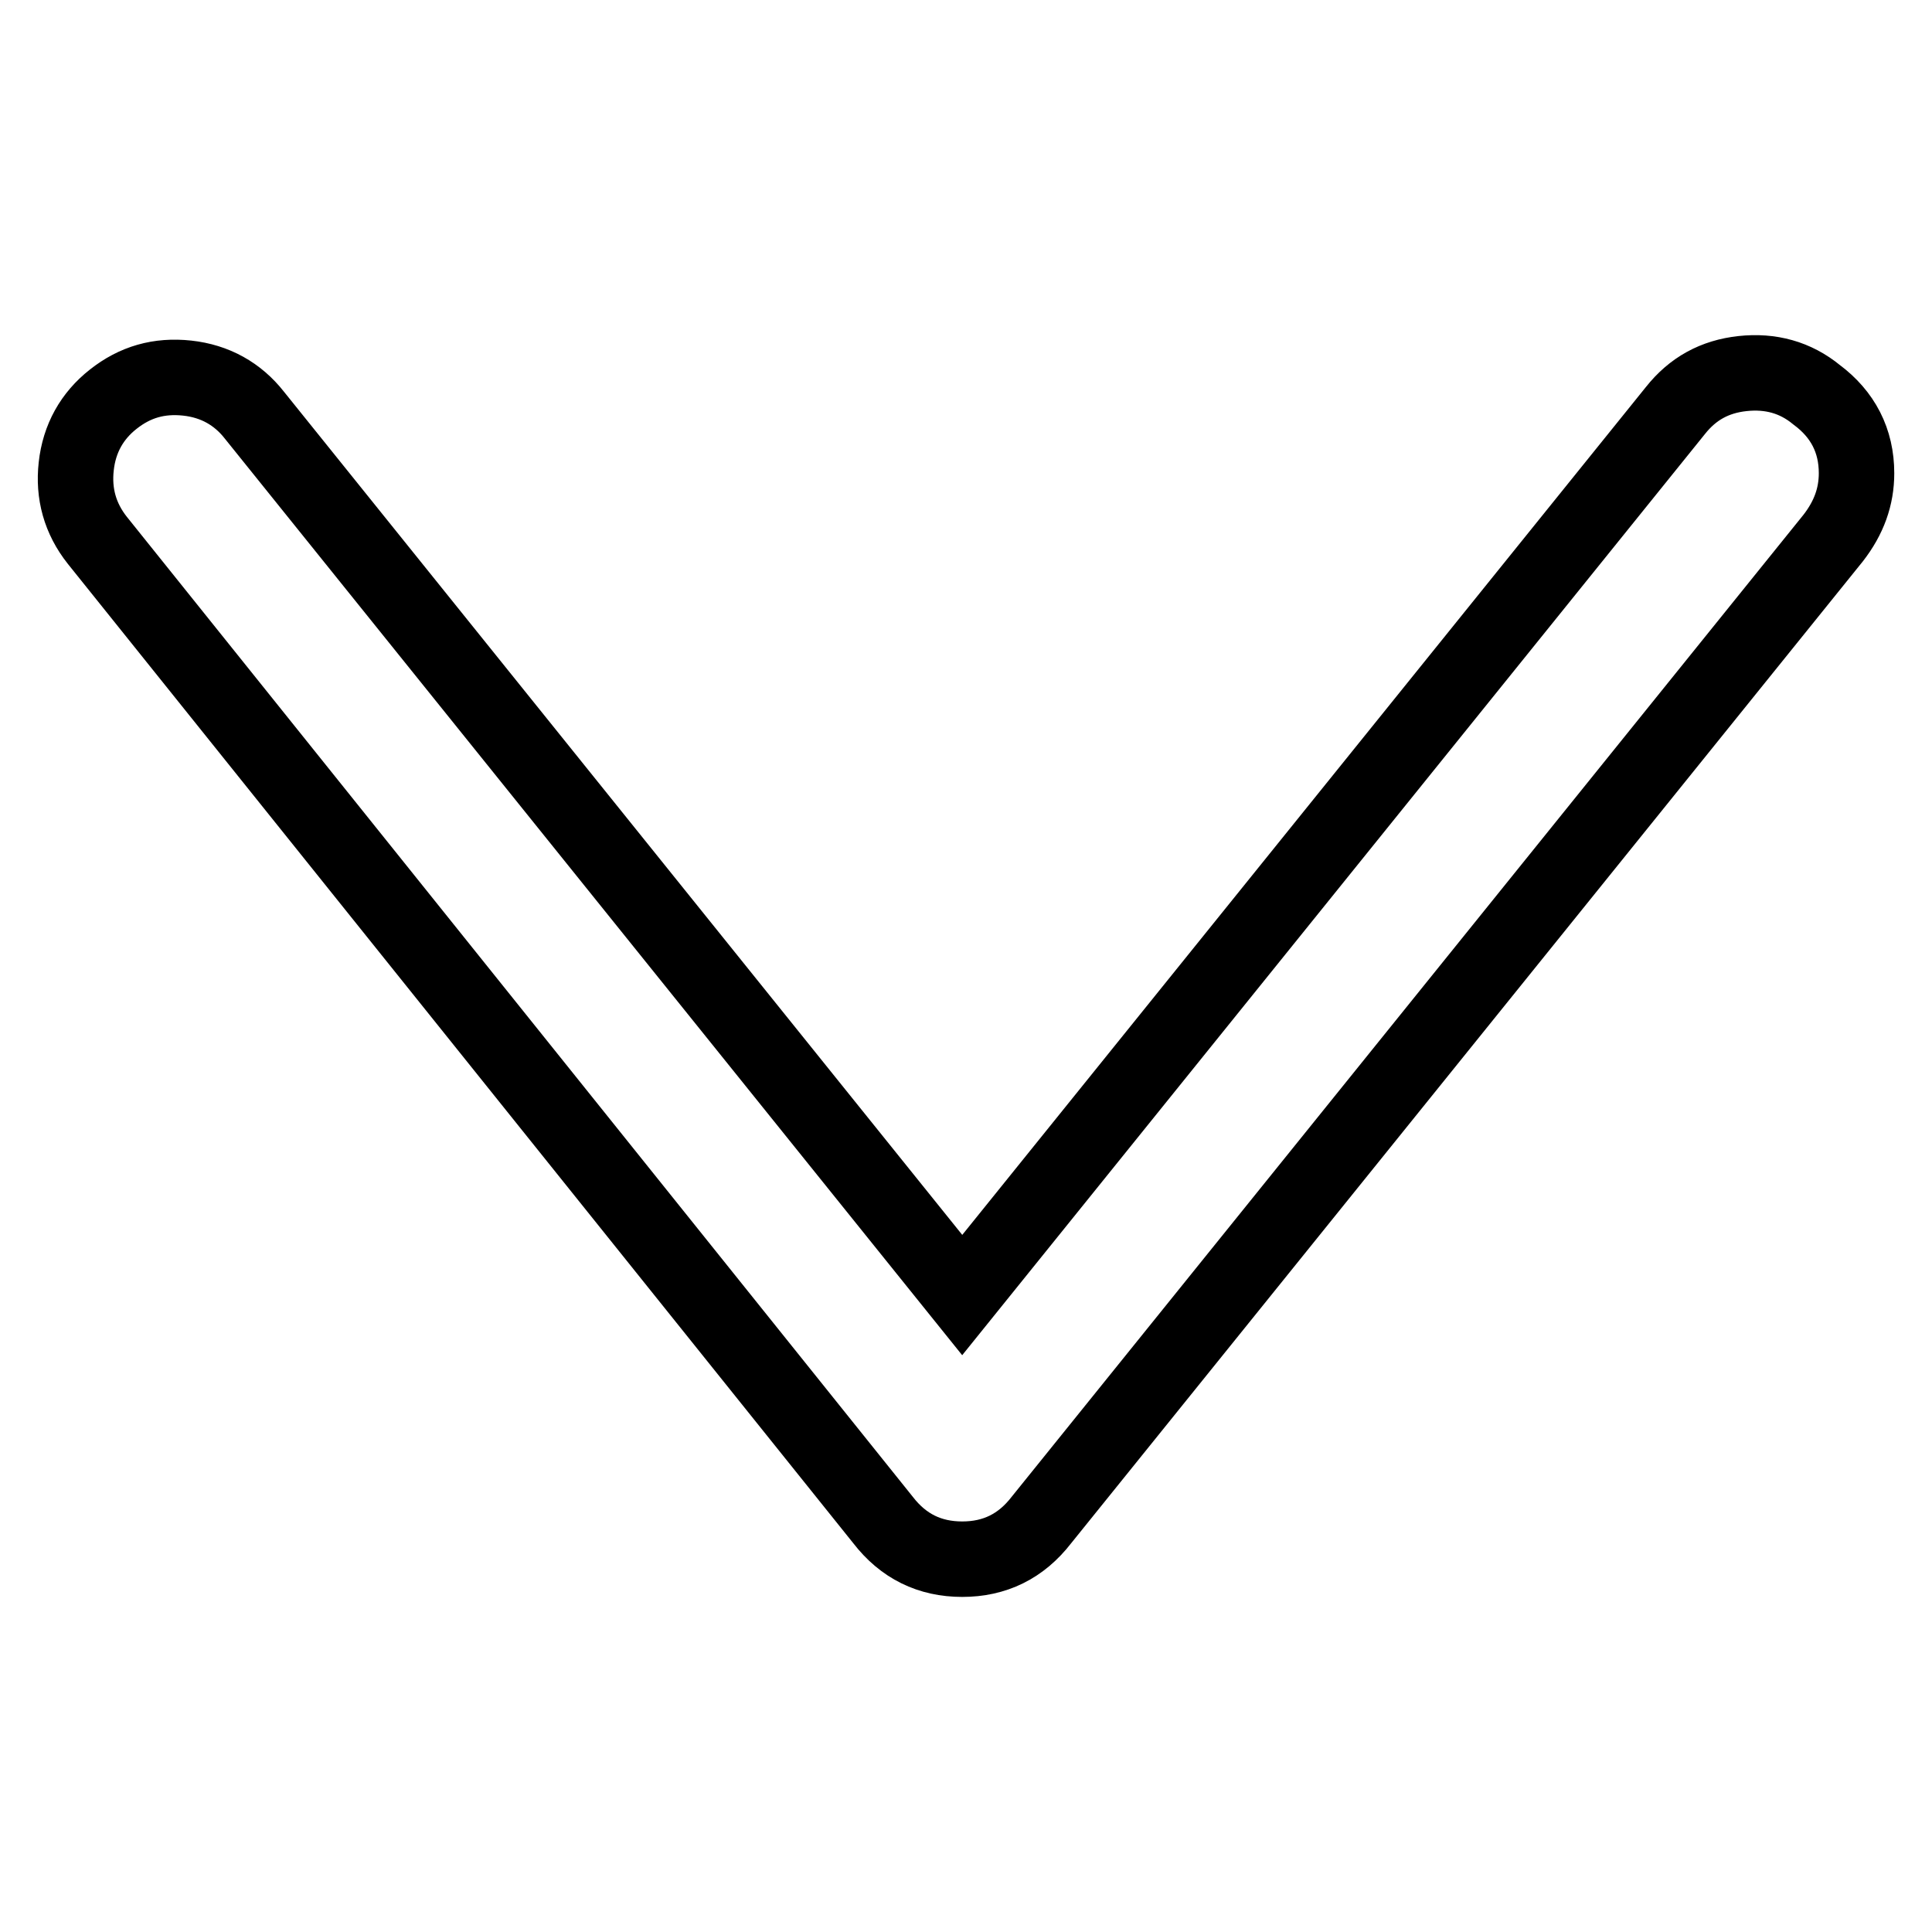<?xml version="1.0" encoding="utf-8"?>
<!-- Svg Vector Icons : http://www.onlinewebfonts.com/icon -->
<!DOCTYPE svg PUBLIC "-//W3C//DTD SVG 1.1//EN" "http://www.w3.org/Graphics/SVG/1.1/DTD/svg11.dtd">
<svg version="1.1" xmlns="http://www.w3.org/2000/svg" xmlns:xlink="http://www.w3.org/1999/xlink" x="0px" y="0px" viewBox="0 0 256 256" enable-background="new 0 0 256 256" xml:space="preserve">
<g> <path stroke-width="10" fill-opacity="0" stroke="#000000"  d="M246,62.7c0,3.1-1,5.9-3.1,8.6L138,201.4c-2.7,3.5-6.2,5.2-10.5,5.2c-4.3,0-7.8-1.7-10.5-5.2L12.9,71.6 c-2.3-2.9-3.2-6.2-2.8-9.8c0.4-3.7,2.1-6.7,4.9-8.9c2.9-2.3,6.1-3.2,9.8-2.8c3.7,0.4,6.7,2.1,8.9,4.9l93.8,116.6L222,54.4 c2.3-2.9,5.2-4.5,8.9-4.9c3.7-0.4,7,0.5,9.8,2.8C244.2,54.9,246,58.4,246,62.7L246,62.7z"/></g>
</svg>